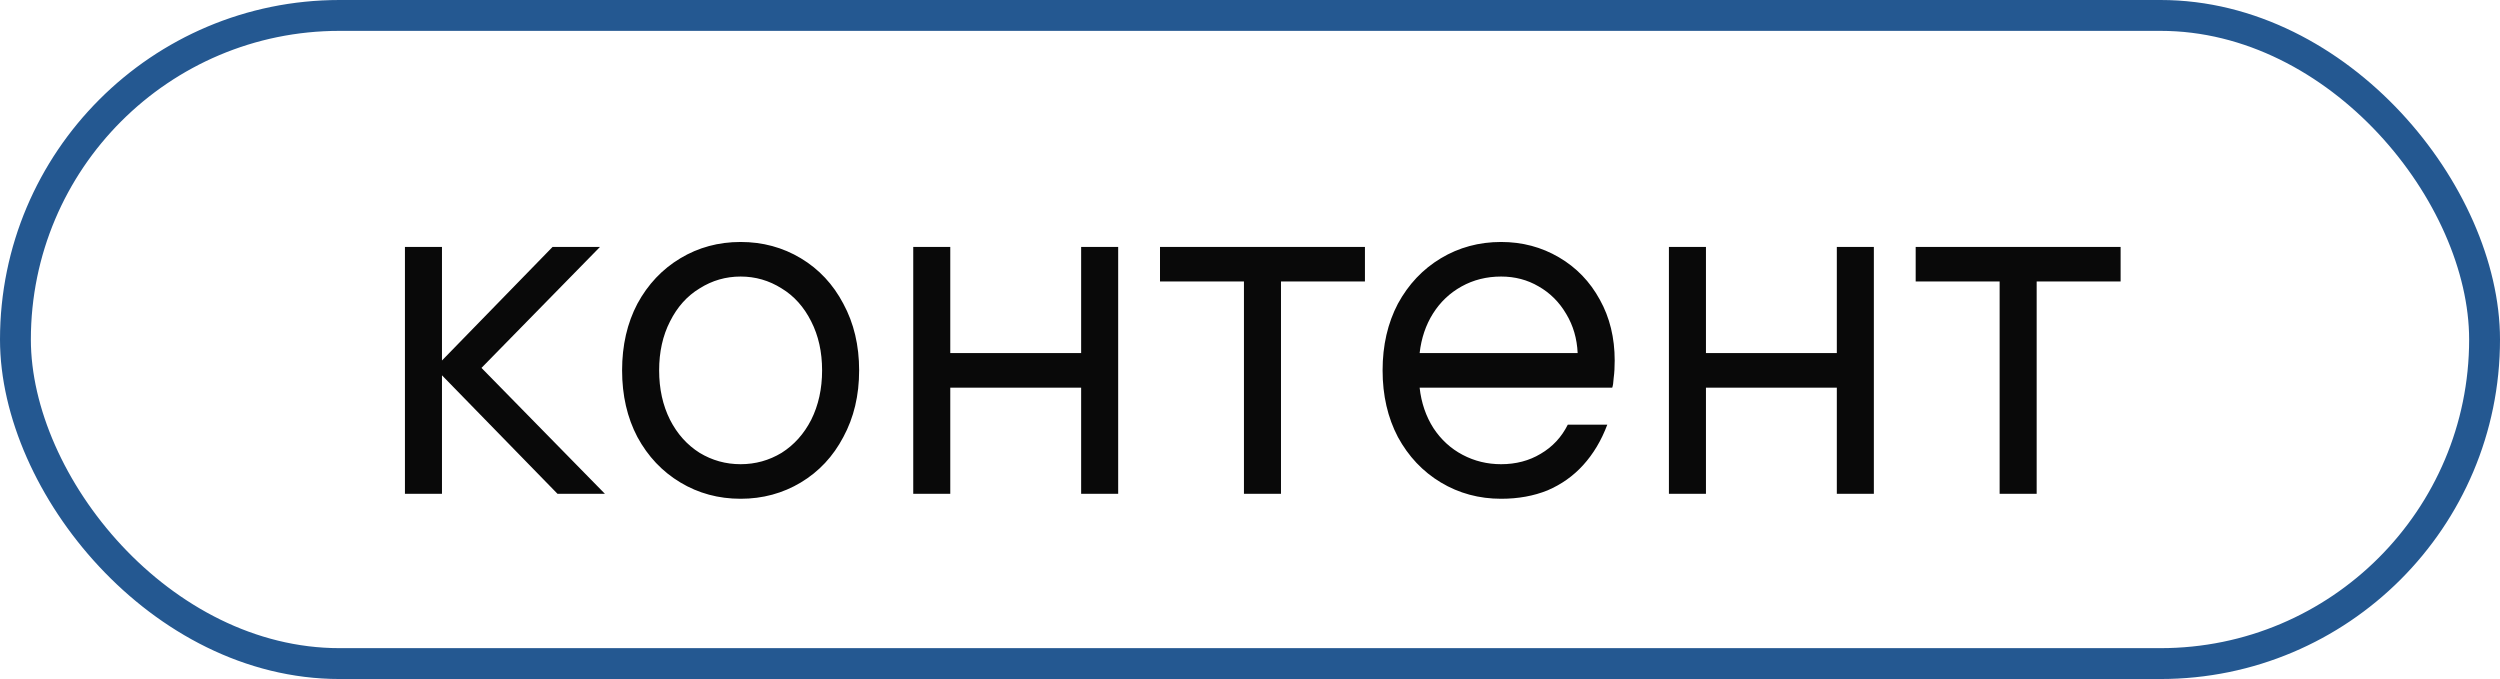 <?xml version="1.0" encoding="UTF-8"?> <svg xmlns="http://www.w3.org/2000/svg" width="81" height="22" viewBox="0 0 81 22" fill="none"><rect x="0.5" y="0.5" width="80" height="21" rx="10.5" stroke="#245891"></rect><path d="M13.12 16V8H14.32V11.68L17.904 8H19.44L15.6 11.92L19.6 16H18.064L14.32 12.16V16H13.12ZM23.996 16.16C23.281 16.16 22.63 15.984 22.044 15.632C21.457 15.28 20.993 14.789 20.652 14.16C20.321 13.531 20.156 12.811 20.156 12C20.156 11.189 20.321 10.469 20.652 9.84C20.993 9.211 21.457 8.72 22.044 8.368C22.63 8.016 23.281 7.84 23.996 7.84C24.71 7.84 25.361 8.016 25.948 8.368C26.534 8.72 26.993 9.211 27.324 9.84C27.665 10.469 27.836 11.189 27.836 12C27.836 12.811 27.665 13.531 27.324 14.16C26.993 14.789 26.534 15.28 25.948 15.632C25.361 15.984 24.71 16.16 23.996 16.16ZM23.996 15.04C24.476 15.04 24.918 14.917 25.324 14.672C25.729 14.416 26.049 14.059 26.284 13.6C26.518 13.131 26.636 12.597 26.636 12C26.636 11.403 26.518 10.875 26.284 10.416C26.049 9.947 25.729 9.589 25.324 9.344C24.918 9.088 24.476 8.96 23.996 8.96C23.516 8.96 23.073 9.088 22.668 9.344C22.262 9.589 21.942 9.947 21.708 10.416C21.473 10.875 21.356 11.403 21.356 12C21.356 12.597 21.473 13.131 21.708 13.6C21.942 14.059 22.262 14.416 22.668 14.672C23.073 14.917 23.516 15.04 23.996 15.04ZM29.589 16V8H30.789V11.44H35.029V8H36.229V16H35.029V12.56H30.789V16H29.589ZM40.304 16V9.12H37.584V8H44.224V9.12H41.504V16H40.304ZM48.636 16.16C47.922 16.16 47.271 15.984 46.684 15.632C46.098 15.28 45.634 14.789 45.292 14.16C44.962 13.531 44.796 12.811 44.796 12C44.796 11.189 44.962 10.469 45.292 9.84C45.634 9.211 46.098 8.72 46.684 8.368C47.271 8.016 47.922 7.84 48.636 7.84C49.319 7.84 49.943 8.005 50.508 8.336C51.074 8.667 51.516 9.125 51.836 9.712C52.156 10.288 52.316 10.944 52.316 11.68C52.316 11.893 52.306 12.08 52.284 12.24C52.274 12.4 52.258 12.507 52.236 12.56H45.996C46.05 13.051 46.199 13.488 46.444 13.872C46.69 14.245 47.004 14.533 47.388 14.736C47.772 14.939 48.188 15.04 48.636 15.04C49.116 15.04 49.543 14.928 49.916 14.704C50.3 14.48 50.594 14.165 50.796 13.76H52.076C51.884 14.272 51.623 14.709 51.292 15.072C50.972 15.424 50.588 15.696 50.14 15.888C49.692 16.069 49.191 16.16 48.636 16.16ZM51.116 11.44C51.095 10.971 50.972 10.549 50.748 10.176C50.524 9.792 50.226 9.493 49.852 9.28C49.49 9.067 49.084 8.96 48.636 8.96C48.167 8.96 47.74 9.067 47.356 9.28C46.972 9.493 46.663 9.787 46.428 10.16C46.194 10.533 46.05 10.96 45.996 11.44H51.116ZM54.073 16V8H55.273V11.44H59.513V8H60.713V16H59.513V12.56H55.273V16H54.073ZM64.788 16V9.12H62.068V8H68.708V9.12H65.988V16H64.788Z" fill="#090909"></path></svg> 